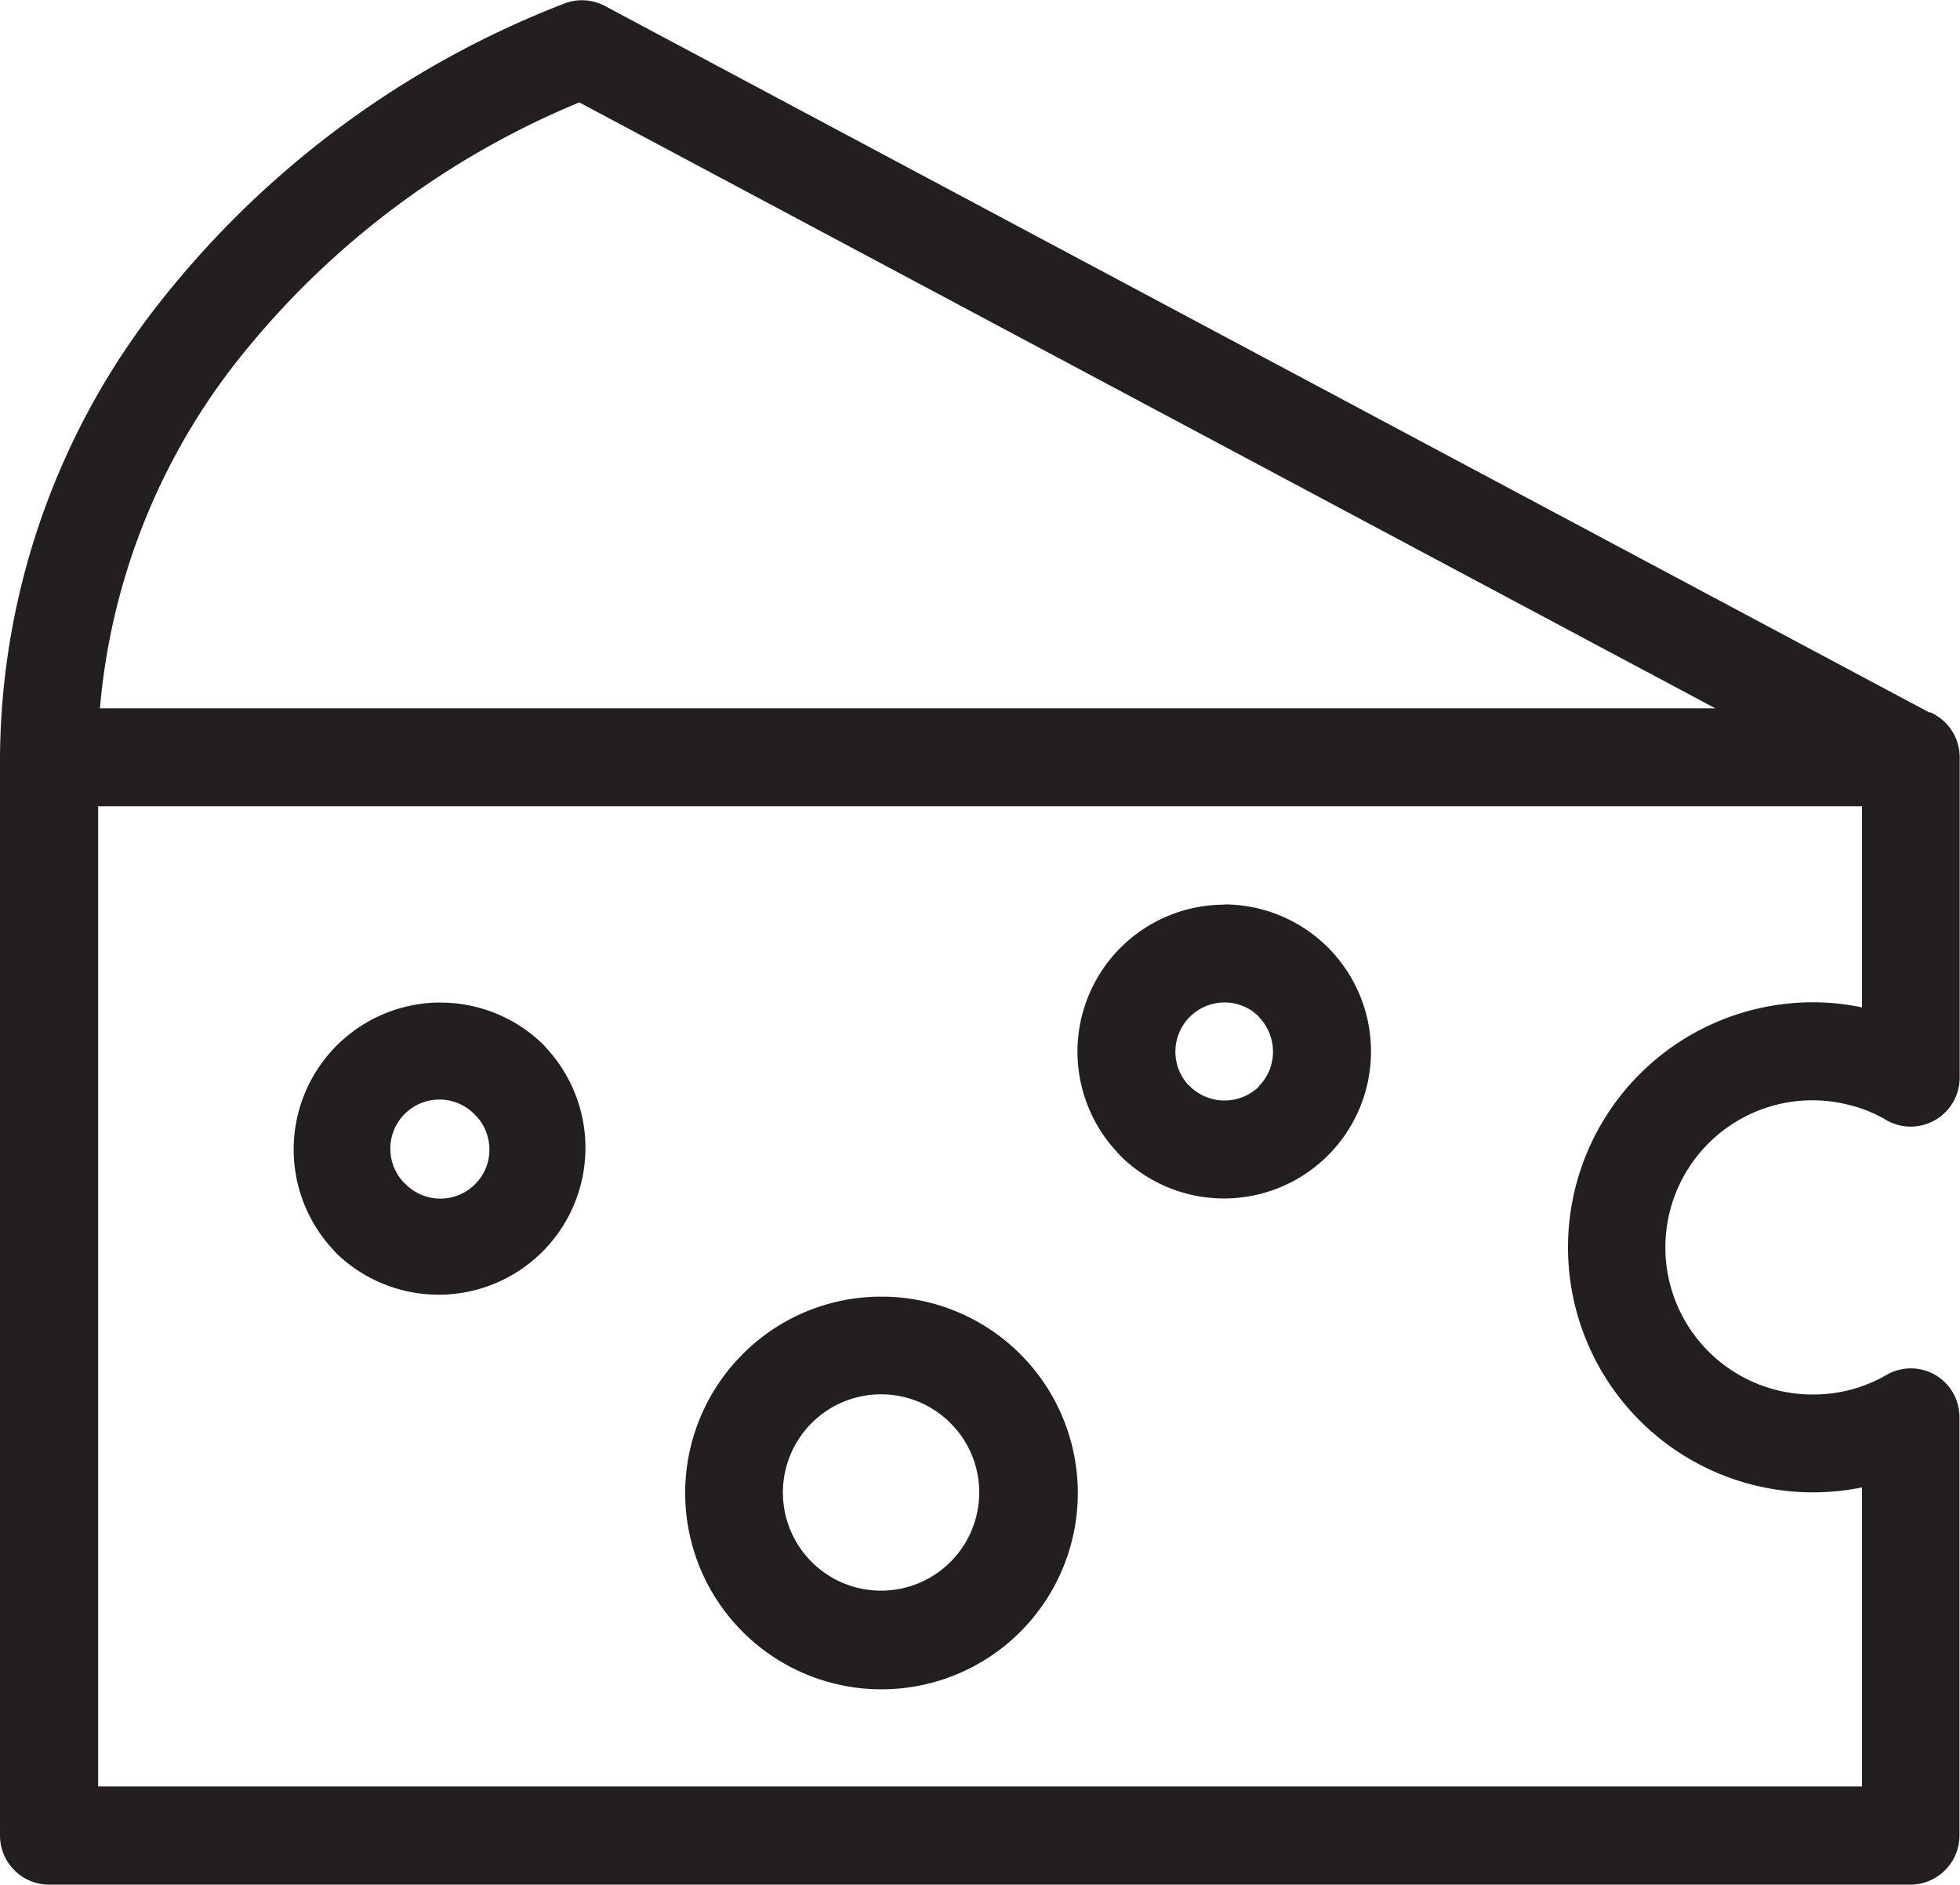 <svg xmlns="http://www.w3.org/2000/svg" width="24.96" height="24" viewBox="0 0 24.96 24">
  <path id="Path_21245" data-name="Path 21245" d="M282.076,740.1h20.571l-14.467-7.715a10.814,10.814,0,0,0-4.425,3.38,8.289,8.289,0,0,0-1.679,4.335Zm23.3.047a.626.626,0,0,1,.383.577v4.078a.624.624,0,0,1-.969.52,1.784,1.784,0,0,0-.417-.166,1.873,1.873,0,1,0-.486,3.681,1.852,1.852,0,0,0,.936-.247.619.619,0,0,1,.933.537l0,5.325a.626.626,0,0,1-.624.626H281.429a.626.626,0,0,1-.626-.626V740.728a9.438,9.438,0,0,1,1.959-5.7,12.117,12.117,0,0,1,5.222-3.9.626.626,0,0,1,.523.029l16.873,9Zm-.865,1.2H282.053v12.481h22.462v-3.808a3.162,3.162,0,0,1-.624.063,3.12,3.12,0,0,1,0-6.24,3.048,3.048,0,0,1,.624.065v-2.561Zm-18.1,2.5a1.867,1.867,0,0,1,1.324.548l.035.041a1.87,1.87,0,0,1-2.681,2.605l-.036-.04a1.871,1.871,0,0,1,1.359-3.155Zm.442,1.43a.625.625,0,0,0-.908.86l.024.022a.623.623,0,0,0,.884,0,.611.611,0,0,0,.182-.44.625.625,0,0,0-.158-.418l-.024-.024Zm9.541-2.68a1.872,1.872,0,1,1-1.323,3.2l-.036-.04A1.872,1.872,0,0,1,296.4,742.6Zm.442,1.43a.618.618,0,0,0-.442-.182.627.627,0,0,0-.464,1.044l.024.022a.629.629,0,0,0,.878.008l0-.006a.617.617,0,0,0,.182-.442.627.627,0,0,0-.182-.443Zm-4.809,3.564a2.5,2.5,0,1,1-1.764.73,2.487,2.487,0,0,1,1.764-.73Zm.882,1.612a1.25,1.25,0,1,0,.364.884,1.248,1.248,0,0,0-.364-.884Z" transform="translate(-280.803 -731.081)" fill="#231f20"/>
</svg>
